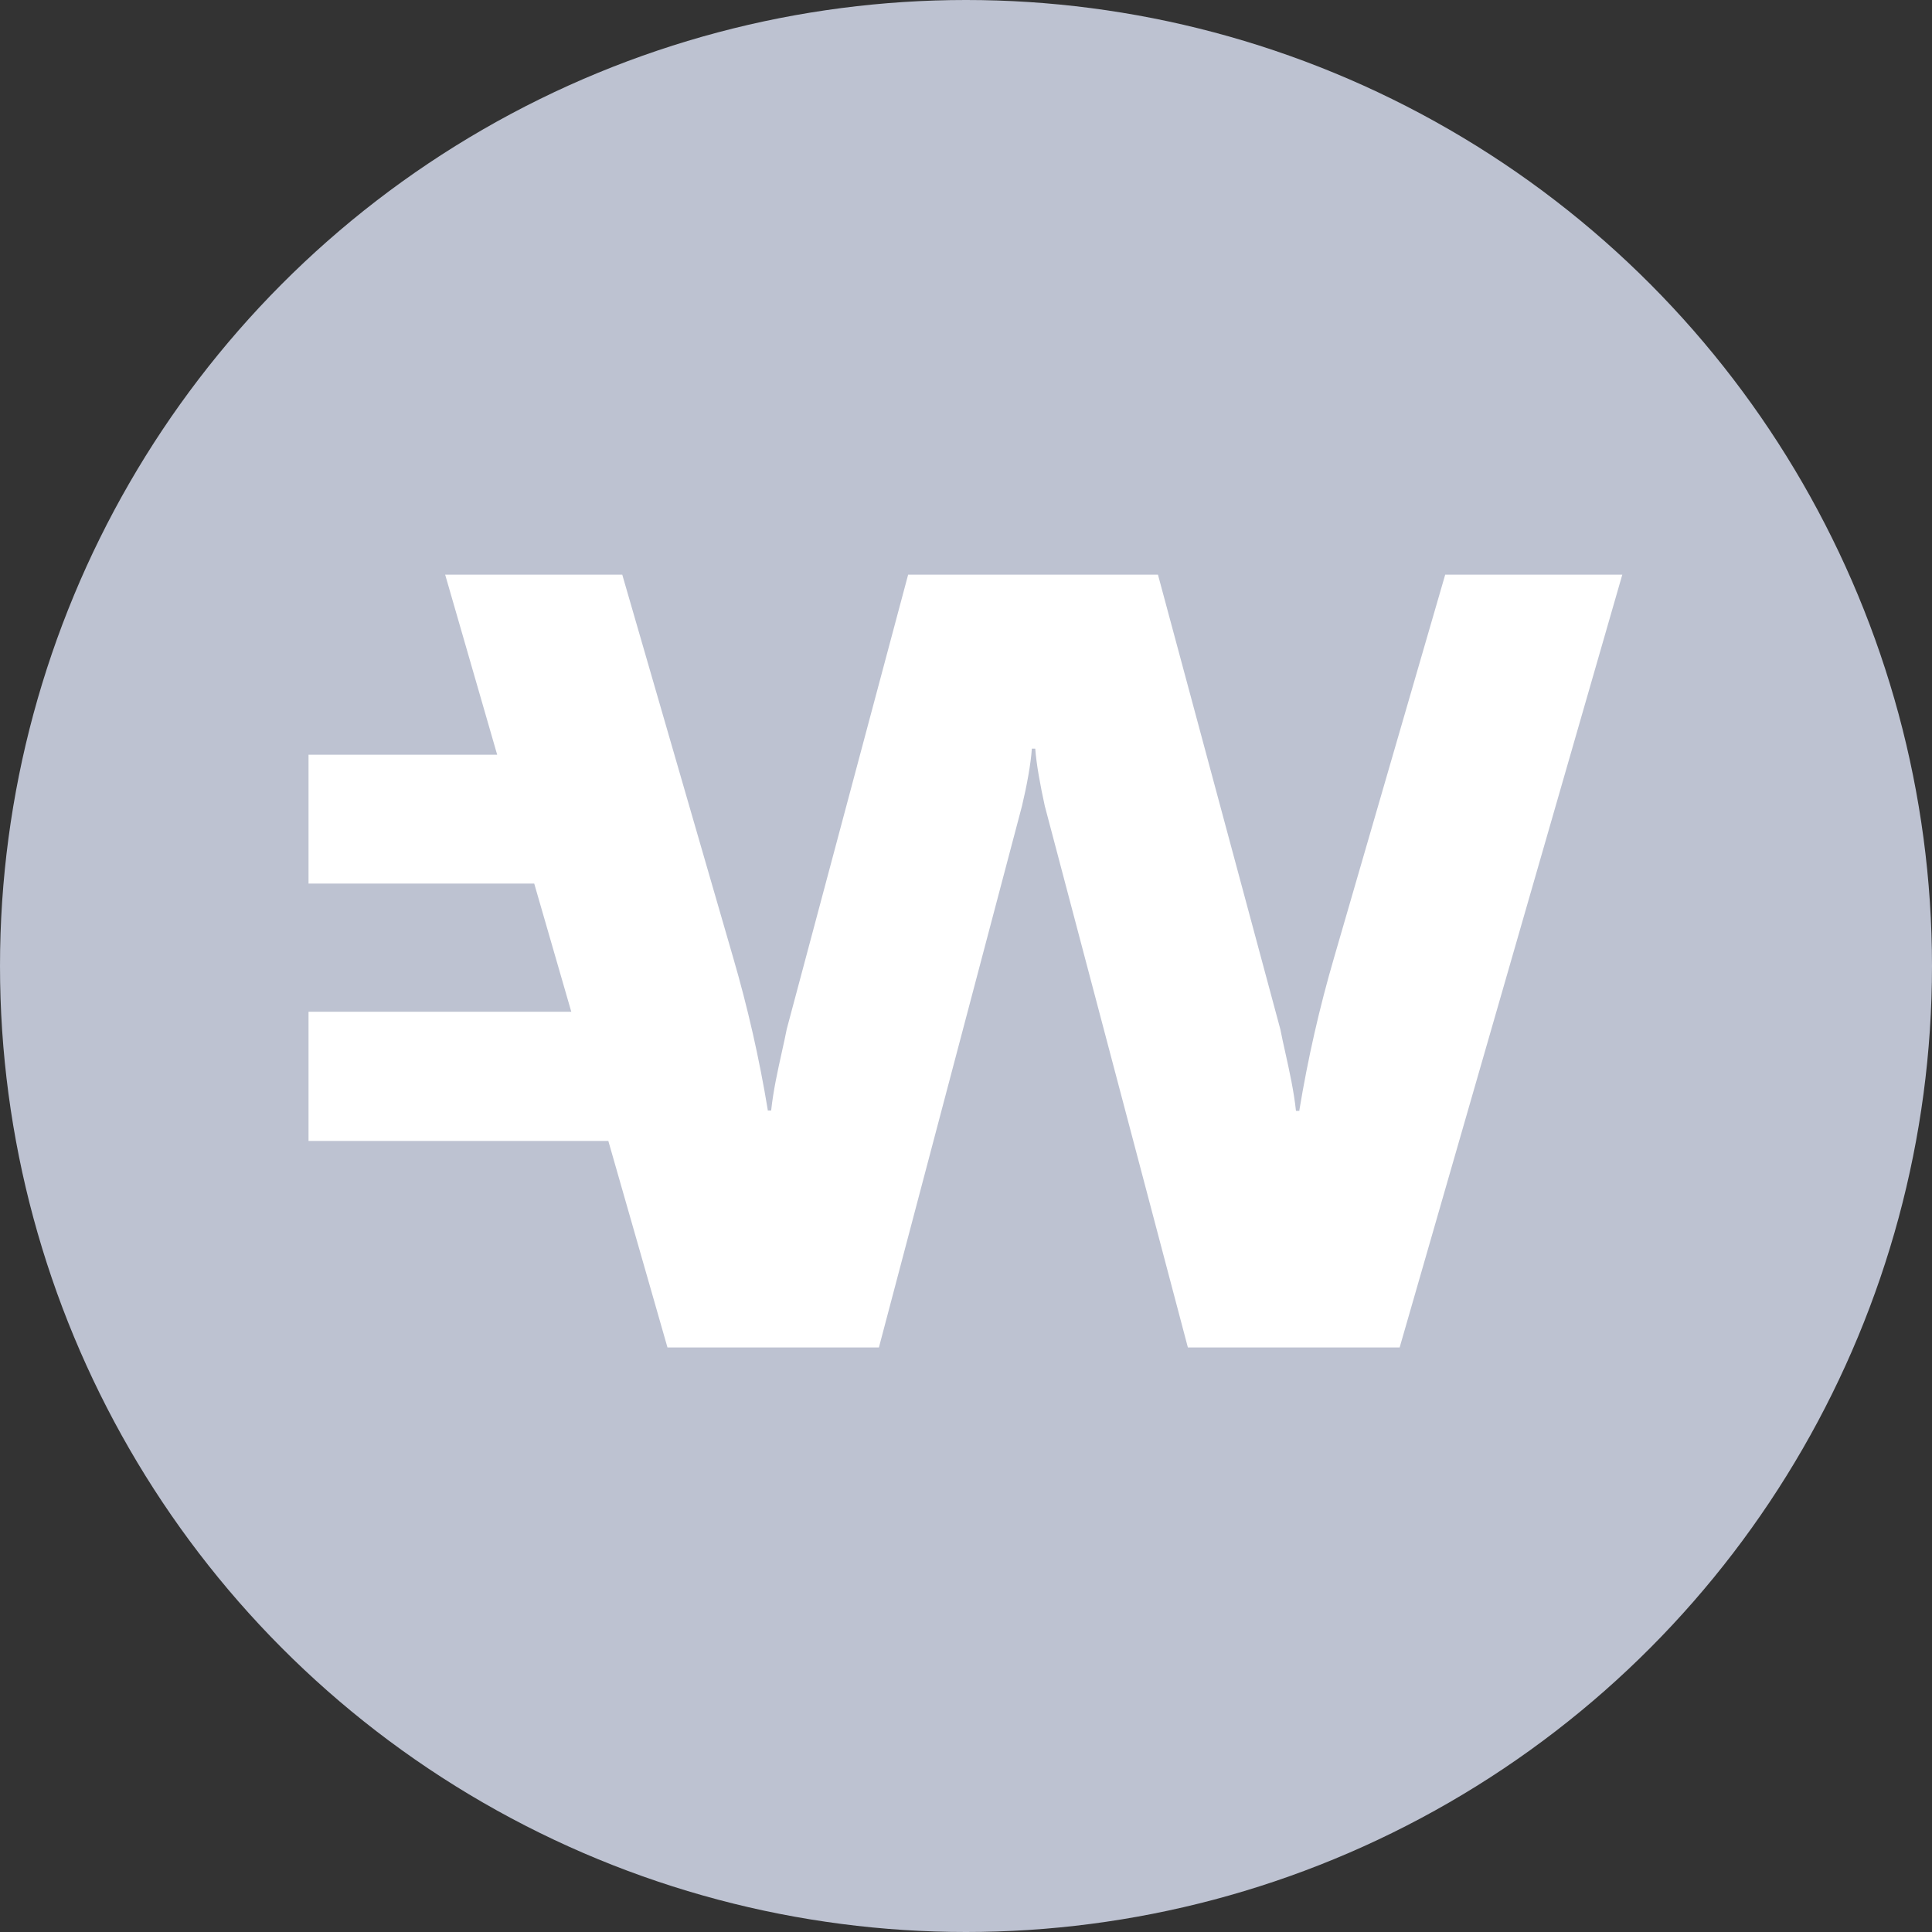<?xml version="1.0" encoding="UTF-8"?> <svg xmlns="http://www.w3.org/2000/svg" width="150" height="150" viewBox="0 0 150 150" fill="none"><rect x="0" y="0" width="150" height="150" fill="#333333" stroke="none"/><circle cx="75" cy="75" r="75" fill="#BDC2D1"></circle><path fill-rule="evenodd" clip-rule="evenodd" d="M112.205 44.618L103.575 74.354C102.44 78.245 101.543 82.191 100.883 86.193V86.248H100.619C100.454 84.707 100.112 83.166 99.795 81.736C99.654 81.103 99.518 80.492 99.405 79.912L89.904 44.618H70.507L61.086 79.885C60.972 80.464 60.837 81.075 60.696 81.708C60.379 83.138 60.037 84.679 59.872 86.221H59.608V86.165C58.948 82.163 58.051 78.217 56.916 74.326L48.313 44.618H34.563L38.601 58.597H23.954V68.601H41.477L44.354 78.55H23.954V88.583H47.231L51.823 104.618H68.238L79.348 62.571C79.718 61.015 80.034 59.319 80.113 58.124H80.377C80.457 59.292 80.773 61.015 81.116 62.571L92.227 104.618H108.668L125.954 44.618H112.205Z" fill="white"></path></svg> 